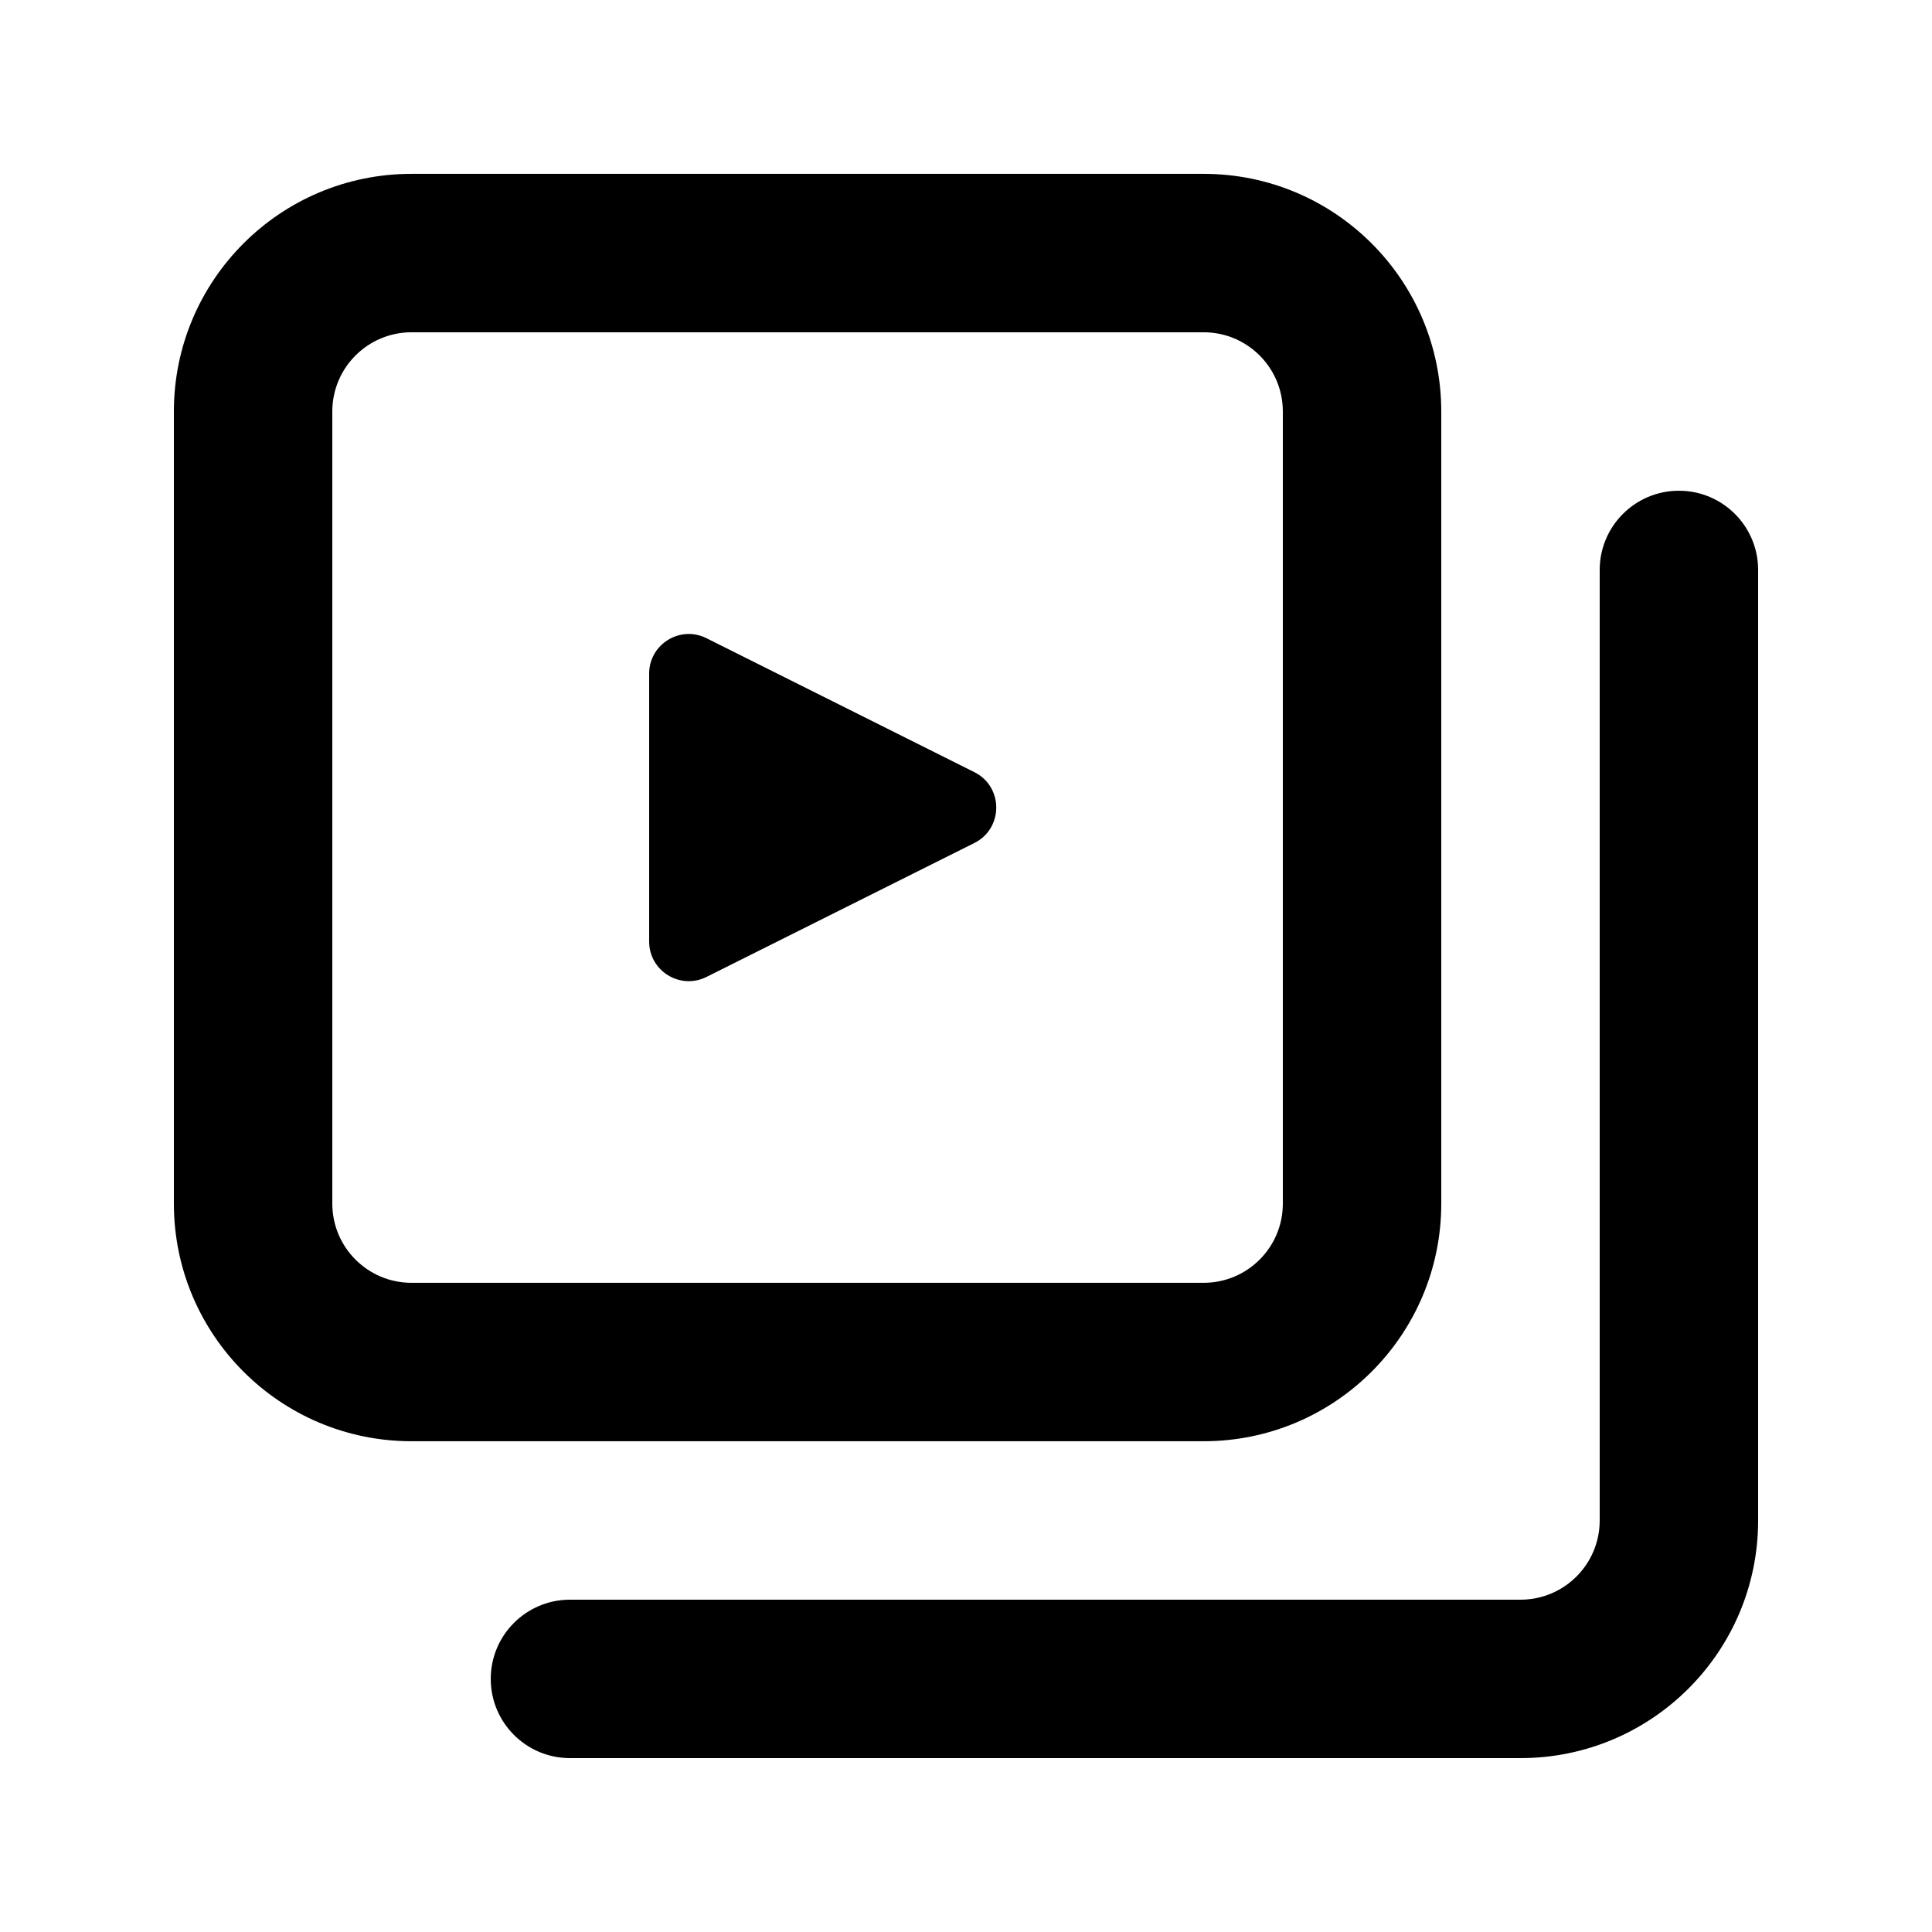 <?xml version="1.0" encoding="UTF-8"?>
<!-- Uploaded to: ICON Repo, www.iconrepo.com, Generator: ICON Repo Mixer Tools -->
<svg fill="#000000" width="800px" height="800px" version="1.1" viewBox="144 144 512 512" xmlns="http://www.w3.org/2000/svg">
 <g fill-rule="evenodd">
  <path d="m588.93 274.05c11.594 0 20.992 9.398 20.992 20.992v251.9c0 34.785-28.191 62.977-62.977 62.977h-251.9c-11.594 0-20.992-9.398-20.992-20.992s9.398-20.992 20.992-20.992h251.9c11.594 0 20.992-9.398 20.992-20.992v-251.9c0-11.594 9.398-20.992 20.992-20.992z"/>
  <path d="m190.08 253.05c0-34.781 28.195-62.977 62.977-62.977h209.92c34.781 0 62.973 28.195 62.973 62.977v209.92c0 34.781-28.191 62.973-62.973 62.973h-209.92c-34.781 0-62.977-28.191-62.977-62.973zm62.977-20.992c-11.594 0-20.992 9.398-20.992 20.992v209.92c0 11.594 9.398 20.988 20.992 20.988h209.92c11.594 0 20.988-9.395 20.988-20.988v-209.92c0-11.594-9.395-20.992-20.988-20.992z"/>
  <path d="m331.22 313.13c-6.977-3.488-15.188 1.586-15.188 9.387v70.996c0 7.805 8.211 12.875 15.188 9.387l70.996-35.496c7.734-3.867 7.734-14.906 0-18.777z"/>
 </g>
</svg>